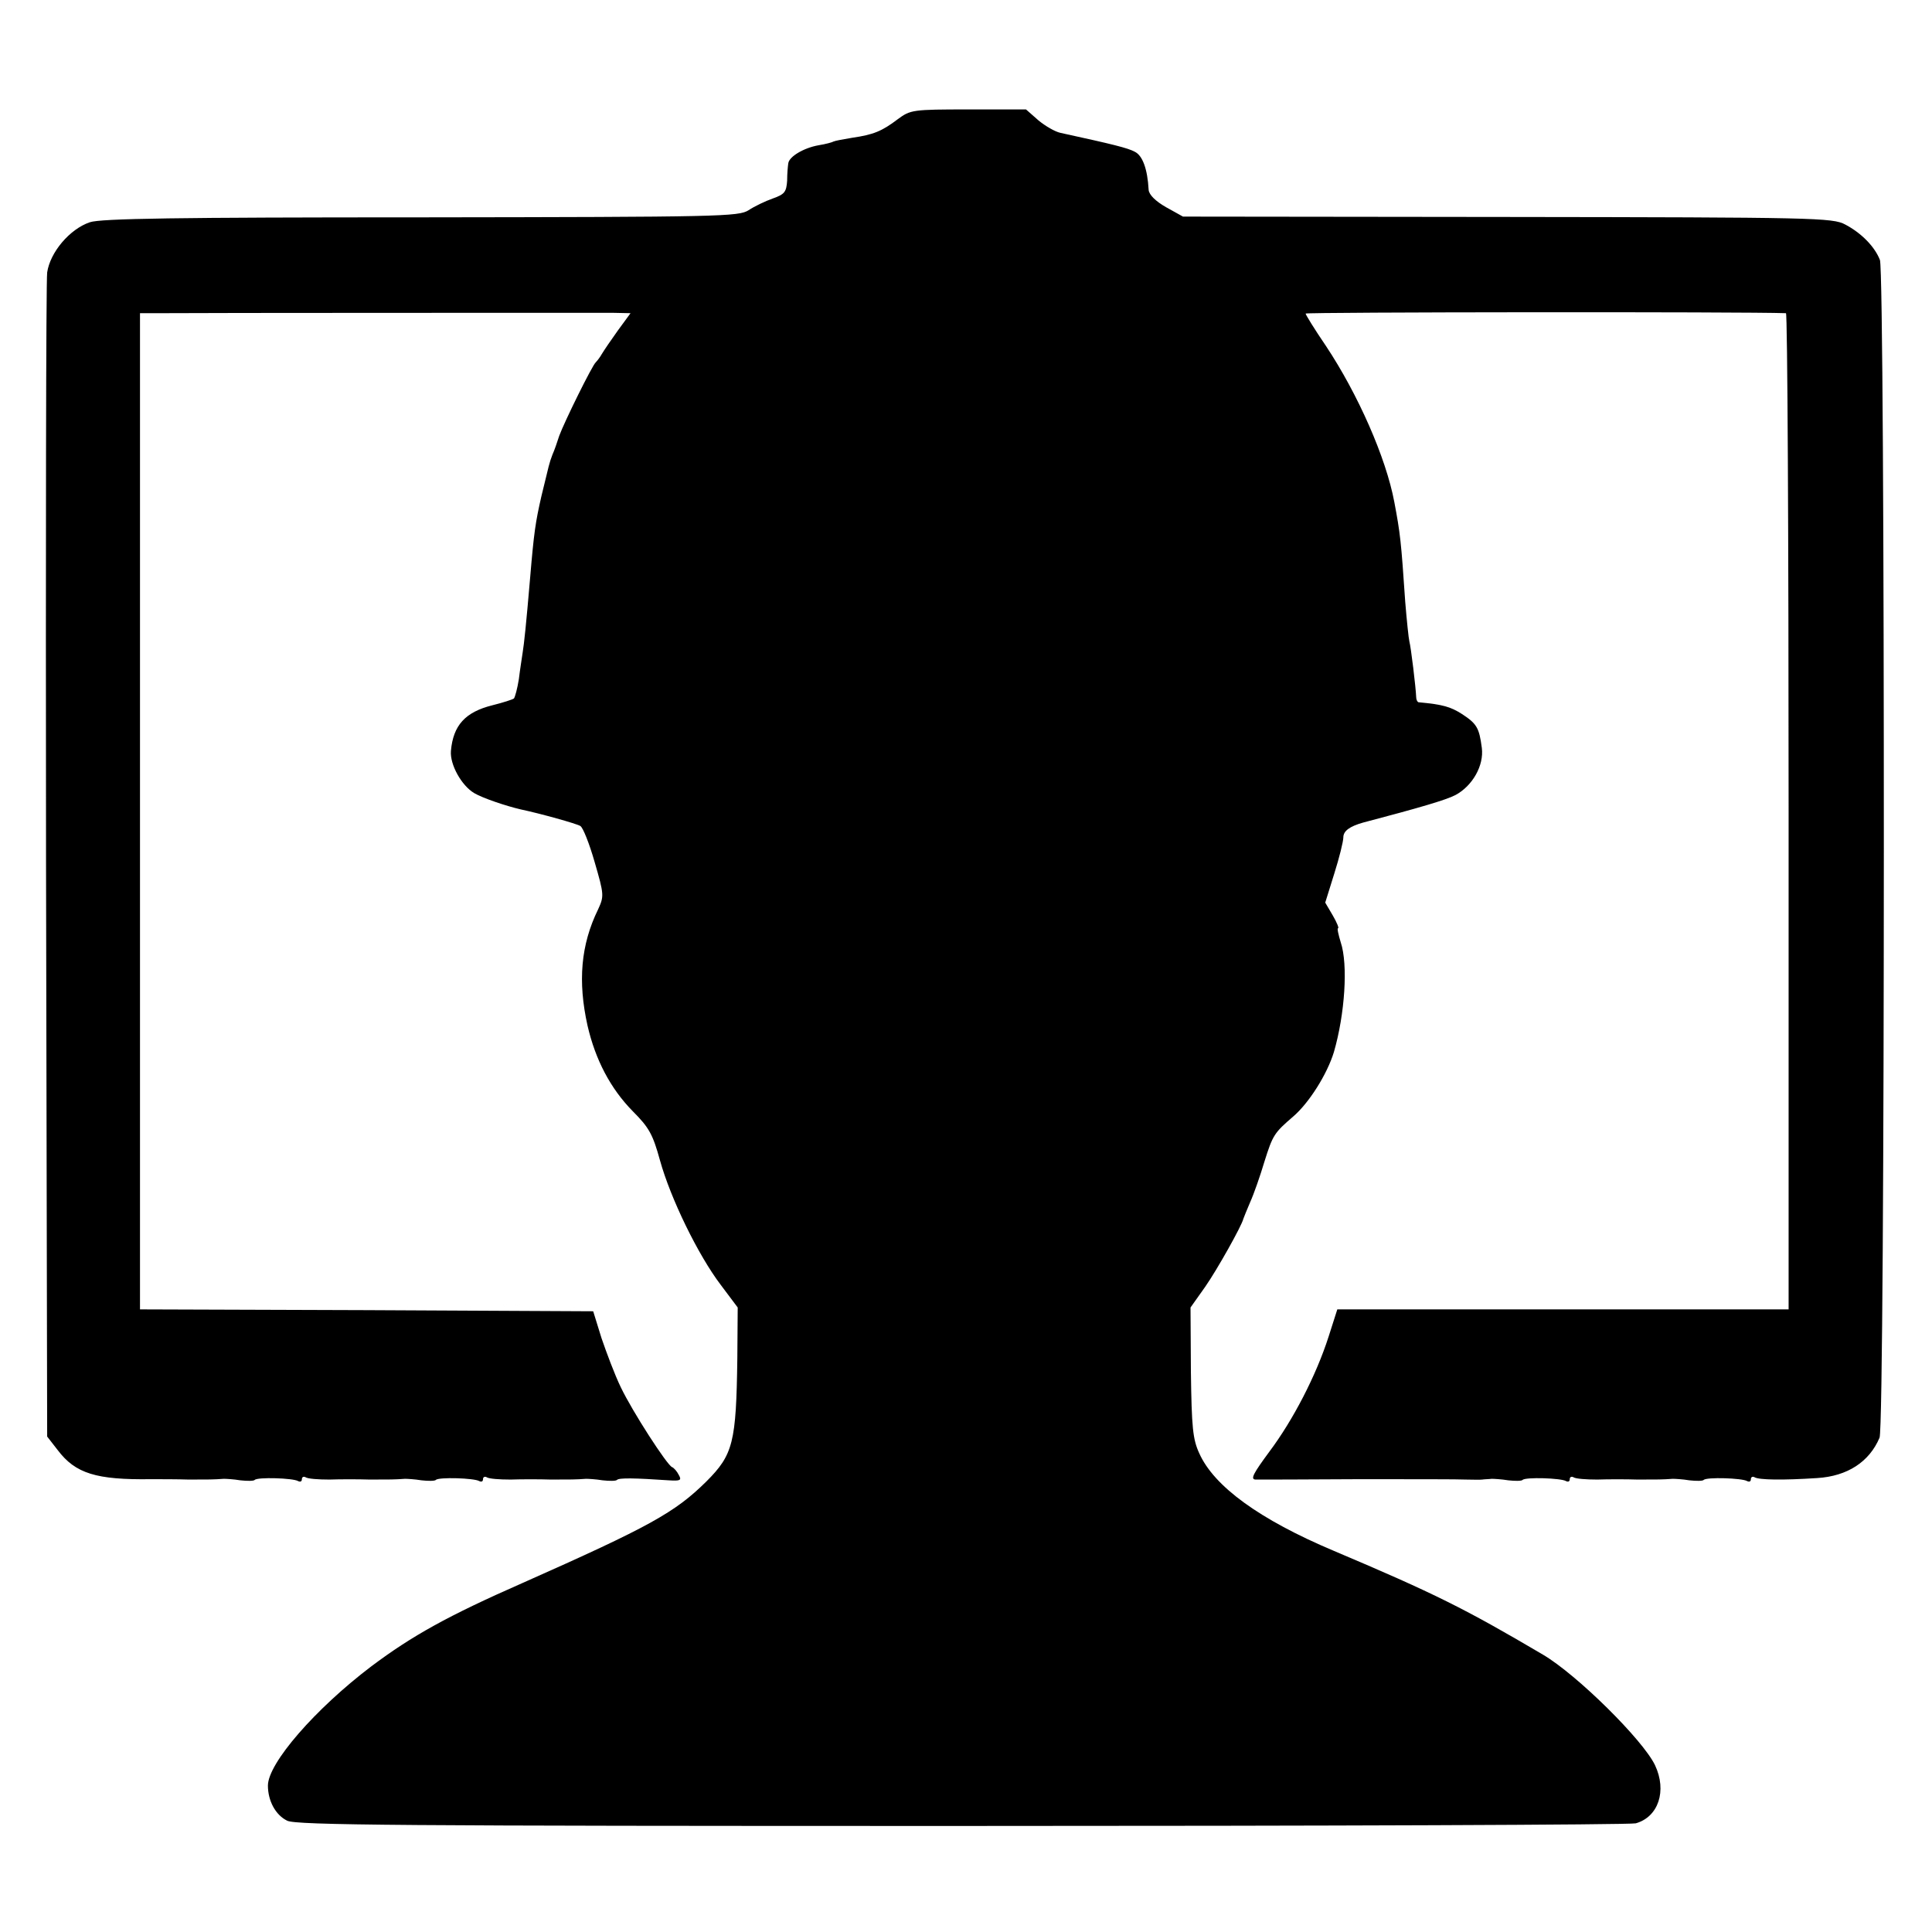 <?xml version="1.0" standalone="no"?>
<!DOCTYPE svg PUBLIC "-//W3C//DTD SVG 20010904//EN"
 "http://www.w3.org/TR/2001/REC-SVG-20010904/DTD/svg10.dtd">
<svg version="1.0" xmlns="http://www.w3.org/2000/svg"
 width="512pt" height="512pt" viewBox="0 0 512 512"
 preserveAspectRatio="xMidYMid meet">
<g transform="translate(0,512) scale(0.1,-0.1)"
fill="#000000" stroke="none">
<path d="M2379 4804 c-42 -32 -65 -41 -120 -49 -24 -4 -46 -8 -50 -10 -3 -2
-21 -7 -40 -10 -39 -7 -78 -30 -80 -48 -1 -6 -3 -27 -3 -46 -2 -30 -7 -36 -38
-47 -20 -7 -49 -21 -64 -31 -27 -17 -71 -18 -869 -19 -646 0 -848 -3 -877 -13
-53 -18 -105 -79 -113 -133 -3 -24 -4 -727 -3 -1564 l3 -1521 28 -36 c47 -62
102 -79 247 -77 25 0 70 0 100 -1 53 0 66 0 93 2 6 0 26 -1 44 -4 18 -2 35 -2
38 1 7 8 102 5 115 -3 6 -3 10 -1 10 5 0 6 5 8 10 5 6 -4 34 -6 63 -6 29 1 77
1 107 0 53 0 66 0 93 2 6 0 26 -1 44 -4 18 -2 35 -2 38 1 7 8 102 5 115 -3 6
-3 10 -1 10 5 0 6 5 8 10 5 6 -4 34 -6 63 -6 29 1 77 1 107 0 53 0 66 0 93 2
6 0 26 -1 44 -4 18 -2 35 -2 38 1 5 6 48 5 137 -1 31 -2 35 0 27 14 -5 10 -13
19 -18 21 -13 5 -105 147 -136 212 -16 33 -38 92 -51 130 l-22 71 -601 3 -600
2 0 1320 0 1320 47 0 c99 1 1159 1 1205 1 l48 -1 -33 -45 c-18 -25 -37 -53
-43 -63 -5 -9 -13 -19 -16 -22 -9 -7 -83 -157 -97 -195 -5 -16 -13 -39 -18
-50 -9 -24 -8 -23 -29 -109 -16 -70 -20 -97 -30 -216 -11 -129 -16 -175 -20
-200 -2 -14 -7 -45 -10 -70 -4 -25 -10 -47 -13 -51 -4 -3 -29 -11 -57 -18 -72
-18 -104 -53 -110 -121 -3 -36 28 -92 62 -112 22 -13 84 -34 123 -43 52 -11
149 -38 158 -44 7 -4 24 -47 38 -96 25 -86 25 -90 9 -125 -46 -94 -54 -191
-28 -308 21 -91 61 -167 120 -227 43 -43 53 -61 72 -130 28 -101 101 -251 161
-330 l45 -60 -1 -135 c-3 -223 -11 -255 -82 -326 -83 -82 -149 -119 -487 -269
-198 -87 -293 -140 -401 -221 -149 -113 -274 -257 -274 -316 0 -40 20 -78 51
-93 23 -12 302 -14 1786 -14 968 0 1773 3 1788 7 60 17 83 86 51 154 -32 67
-207 240 -297 293 -207 122 -287 162 -554 275 -197 83 -318 171 -357 259 -17
37 -20 68 -22 215 l-1 171 39 55 c32 46 97 162 101 180 1 3 9 23 18 44 10 22
27 71 38 108 22 70 26 76 76 119 42 36 90 112 108 171 29 100 38 232 18 291
-6 20 -10 37 -7 37 3 0 -3 15 -14 34 l-20 34 24 77 c13 41 24 85 24 96 0 17
17 29 52 39 152 40 220 60 245 73 45 24 76 78 70 125 -7 53 -13 64 -53 90 -30
19 -50 25 -115 31 -3 1 -6 7 -6 14 -1 26 -14 133 -18 147 -2 8 -7 56 -11 105
-11 162 -13 180 -29 265 -22 117 -96 285 -181 413 -30 44 -54 83 -54 86 0 4
1165 5 1273 1 4 0 7 -594 7 -1320 l0 -1320 -598 0 -598 0 -23 -72 c-33 -103
-94 -221 -157 -305 -42 -57 -51 -73 -37 -74 10 0 133 0 273 1 140 0 269 0 285
-1 17 0 36 -1 43 0 6 1 18 1 25 2 6 0 26 -1 44 -4 18 -2 35 -2 38 1 7 8 102 5
115 -3 6 -3 10 -1 10 5 0 6 5 8 10 5 6 -4 34 -6 63 -6 29 1 77 1 107 0 53 0
66 0 93 2 6 0 26 -1 44 -4 18 -2 35 -2 38 1 7 8 102 5 115 -3 6 -3 10 -1 10 5
0 6 5 8 10 5 12 -7 74 -8 166 -2 80 5 138 43 165 107 15 34 15 3084 1 3121
-14 36 -50 72 -92 94 -33 18 -81 19 -895 20 l-860 1 -45 25 c-28 16 -45 33
-46 46 -3 55 -16 91 -37 101 -19 10 -55 19 -197 50 -14 3 -40 18 -58 33 l-33
29 -152 0 c-149 0 -154 -1 -188 -26z"/>
</g>
</svg>
